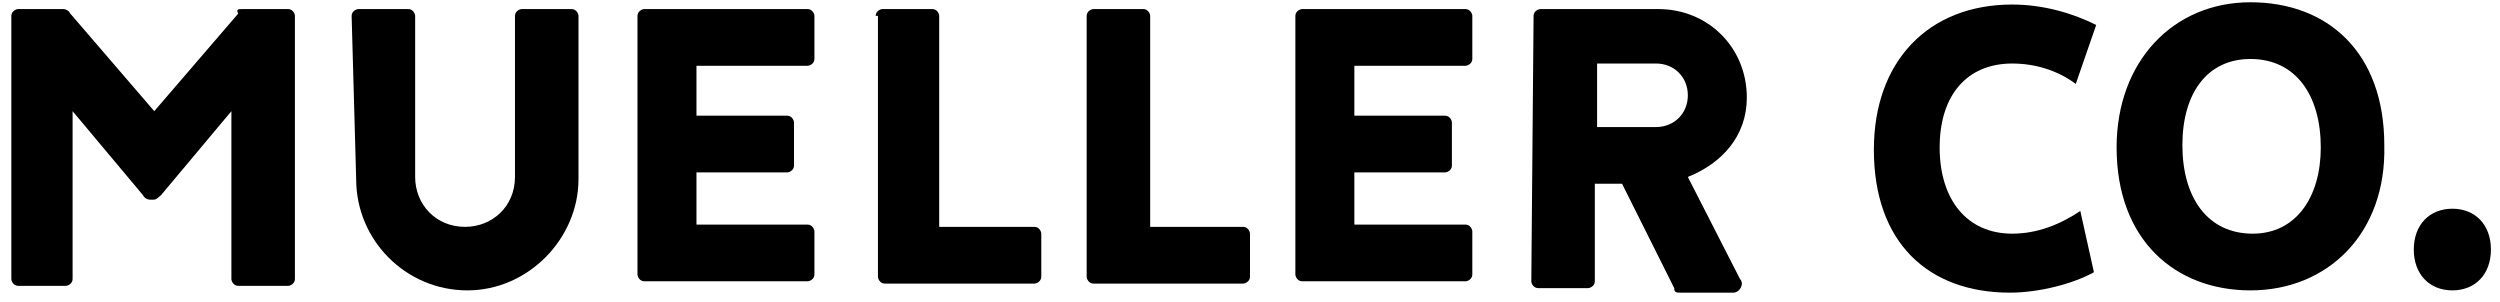 <?xml version="1.0" encoding="utf-8"?>
<!-- Generator: Adobe Illustrator 23.0.0, SVG Export Plug-In . SVG Version: 6.00 Build 0)  -->
<svg version="1.1" id="Layer_1" xmlns="http://www.w3.org/2000/svg" xmlns:xlink="http://www.w3.org/1999/xlink" x="0px" y="0px"
	 viewBox="0 0 110.2 13.3" style="enable-background:new 0 0 110.2 13.3;" xml:space="preserve">
<style type="text/css">
	.st0{fill:#666666;}
	.st1{clip-path:url(#SVGID_2_);}
	.st2{clip-path:url(#SVGID_4_);}
	.st3{clip-path:url(#SVGID_6_);}
	.st4{clip-path:url(#SVGID_8_);}
	.st5{clip-path:url(#SVGID_10_);}
	.st6{clip-path:url(#SVGID_12_);}
	.st7{clip-path:url(#SVGID_14_);}
	.st8{clip-path:url(#SVGID_16_);}
	.st9{enable-background:new    ;}
</style>
<g>
	<g>
		<path d="M88.7,2.8c-2,0-3.2,1.4-3.2,3.7c0,2.3,1.2,3.8,3.2,3.8c1.1,0,2.1-0.4,3-1l0.6,2.7c-0.9,0.5-2.4,0.9-3.7,0.9
			c-3.6,0-6-2.2-6-6.3c0-3.9,2.4-6.4,6.1-6.4c1.4,0,2.7,0.4,3.7,0.9l-0.9,2.6C90.7,3.1,89.7,2.8,88.7,2.8z"/>
	</g>
	<g>
		<path d="M99.2,12.8c-3.3,0-5.9-2.2-5.9-6.3c0-3.8,2.5-6.4,5.9-6.4s5.9,2.2,5.9,6.3C105.2,10.3,102.6,12.8,99.2,12.8z M99.2,2.6
			c-1.9,0-3,1.5-3,3.8s1.1,3.9,3.1,3.9c1.9,0,3-1.6,3-3.8C102.3,4.2,101.2,2.6,99.2,2.6z"/>
	</g>
	<g>
		<path d="M108.1,12.8c-1,0-1.7-0.7-1.7-1.8c0-1.1,0.7-1.8,1.7-1.8s1.7,0.7,1.7,1.8C109.8,12.1,109.1,12.8,108.1,12.8z"/>
	</g>
</g>
<g>
	<g>
		<path d="M10.7,0.4h2c0.2,0,0.3,0.2,0.3,0.3v11.6c0,0.2-0.2,0.3-0.3,0.3h-2.2c-0.2,0-0.3-0.2-0.3-0.3V4.9L7.1,8.6
			c0,0-0.2,0.2-0.3,0.2H6.6c0,0-0.2,0-0.3-0.2L3.2,4.9v7.4c0,0.2-0.2,0.3-0.3,0.3H0.8c-0.2,0-0.3-0.2-0.3-0.3V0.7
			c0-0.2,0.2-0.3,0.3-0.3h2c0,0,0.2,0,0.3,0.2l3.7,4.3l3.7-4.3C10.4,0.4,10.5,0.4,10.7,0.4"/>
	</g>
	<g>
		<path d="M15.5,0.7c0-0.2,0.2-0.3,0.3-0.3H18c0.2,0,0.3,0.2,0.3,0.3v7.1c0,1.2,0.9,2.2,2.2,2.2c1.2,0,2.2-0.9,2.2-2.2V0.7
			c0-0.2,0.2-0.3,0.3-0.3h2.2c0.2,0,0.3,0.2,0.3,0.3v7.2c0,2.6-2.2,4.9-4.9,4.9s-4.9-2.2-4.9-4.9L15.5,0.7L15.5,0.7z"/>
	</g>
	<g>
		<path d="M28.1,0.7c0-0.2,0.2-0.3,0.3-0.3h7.2c0.2,0,0.3,0.2,0.3,0.3v1.9c0,0.2-0.2,0.3-0.3,0.3h-4.9v2.2h4c0.2,0,0.3,0.2,0.3,0.3
			v1.9c0,0.2-0.2,0.3-0.3,0.3h-4v2.3h4.9c0.2,0,0.3,0.2,0.3,0.3v1.9c0,0.2-0.2,0.3-0.3,0.3h-7.2c-0.2,0-0.3-0.2-0.3-0.3V0.7z"/>
	</g>
	<g>
		<path d="M38.6,0.7c0-0.2,0.2-0.3,0.3-0.3h2.2c0.2,0,0.3,0.2,0.3,0.3V10h4.2c0.2,0,0.3,0.2,0.3,0.3v1.9c0,0.2-0.2,0.3-0.3,0.3H39
			c-0.2,0-0.3-0.2-0.3-0.3V0.7L38.6,0.7L38.6,0.7z"/>
	</g>
	<g>
		<path d="M47.9,0.7c0-0.2,0.2-0.3,0.3-0.3h2.2c0.2,0,0.3,0.2,0.3,0.3V10h4.1c0.2,0,0.3,0.2,0.3,0.3v1.9c0,0.2-0.2,0.3-0.3,0.3h-6.6
			c-0.2,0-0.3-0.2-0.3-0.3L47.9,0.7L47.9,0.7z"/>
	</g>
	<g>
		<path d="M57.1,0.7c0-0.2,0.2-0.3,0.3-0.3h7.2c0.2,0,0.3,0.2,0.3,0.3v1.9c0,0.2-0.2,0.3-0.3,0.3h-4.9v2.2h4c0.2,0,0.3,0.2,0.3,0.3
			v1.9c0,0.2-0.2,0.3-0.3,0.3h-4v2.3h4.9c0.2,0,0.3,0.2,0.3,0.3v1.9c0,0.2-0.2,0.3-0.3,0.3h-7.2c-0.2,0-0.3-0.2-0.3-0.3V0.7z"/>
	</g>
	<g>
		<path d="M67.6,0.7c0-0.2,0.2-0.3,0.3-0.3h5.2c2.2,0,3.9,1.7,3.9,3.9c0,1.7-1.1,2.9-2.6,3.5l2.3,4.5c0.2,0.2,0,0.6-0.3,0.6h-2.3
			c-0.2,0-0.3,0-0.3-0.2l-2.3-4.6h-1.2v4.3c0,0.2-0.2,0.3-0.3,0.3h-2.2c-0.2,0-0.3-0.2-0.3-0.3L67.6,0.7L67.6,0.7z M73,5.6
			c0.8,0,1.4-0.6,1.4-1.4S73.8,2.8,73,2.8h-2.6v2.8H73L73,5.6z"/>
	</g>
</g>
</svg>
